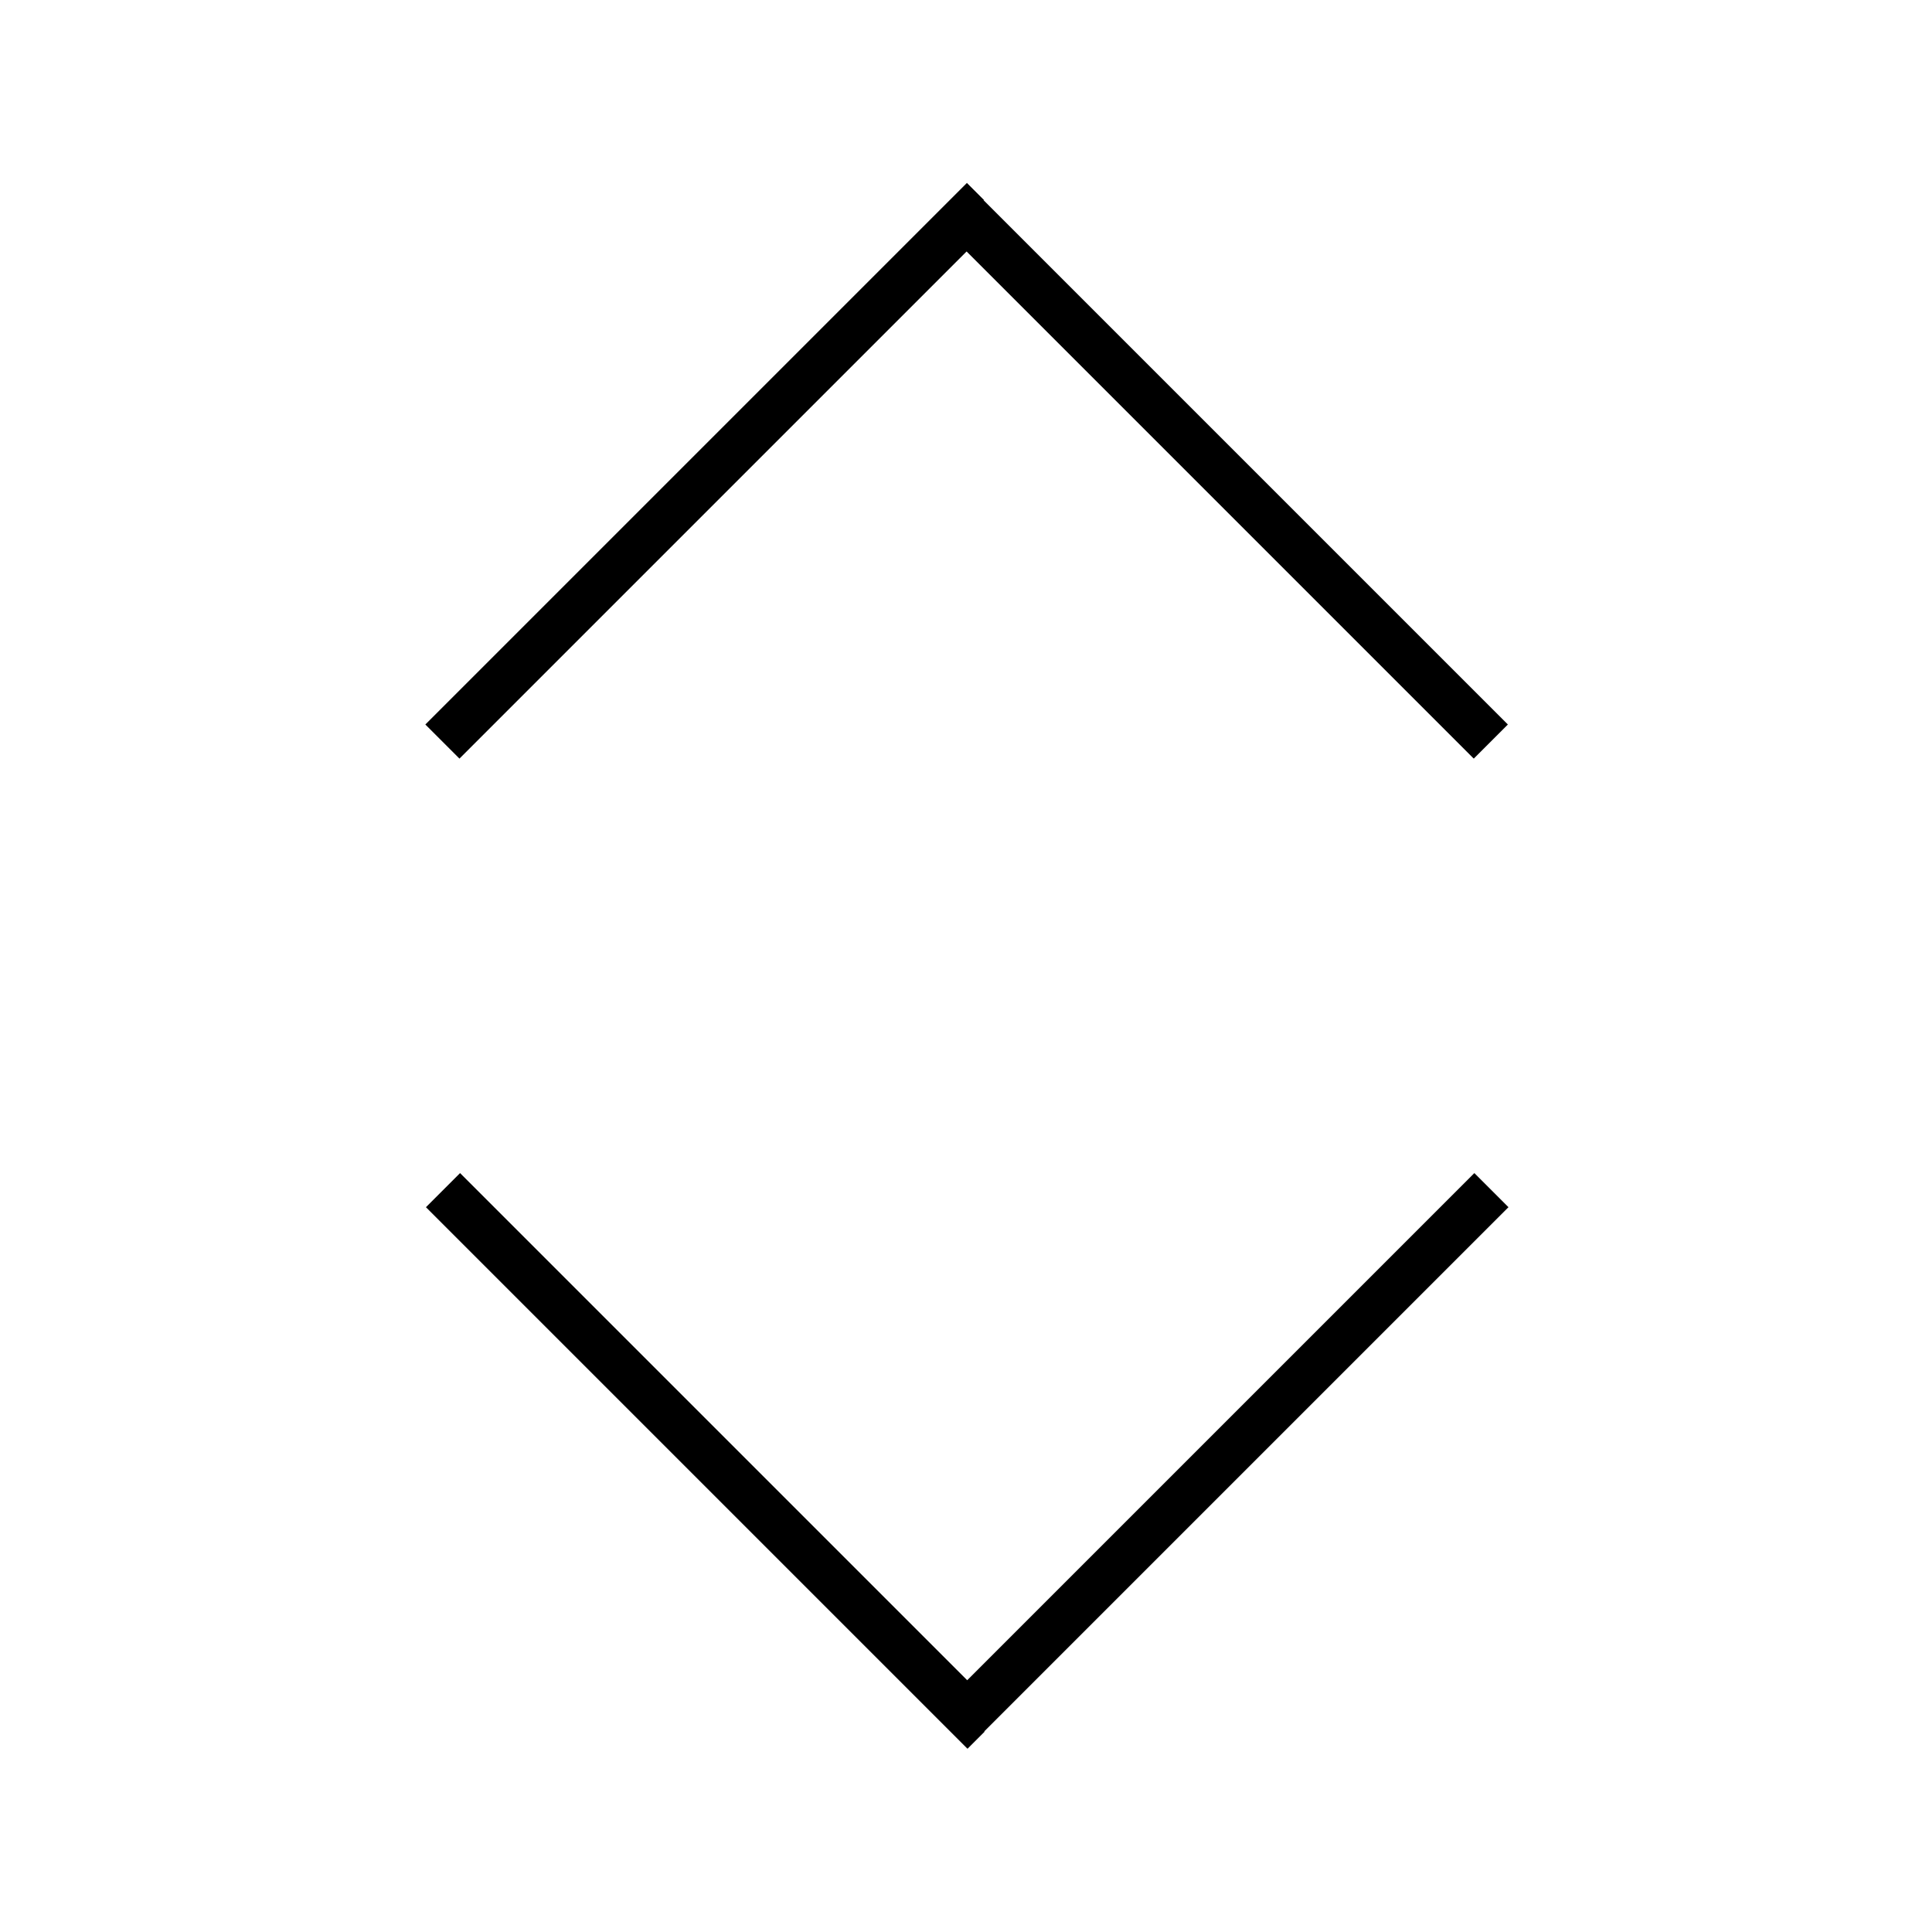 <svg xmlns="http://www.w3.org/2000/svg" viewBox="0 0 640 640"><!--! Font Awesome Pro 7.1.0 by @fontawesome - https://fontawesome.com License - https://fontawesome.com/license (Commercial License) Copyright 2025 Fonticons, Inc. --><path opacity=".4" fill="currentColor" d=""/><path fill="currentColor" d="M326 66.3L320.3 60.6L314.6 66.3L146.6 234.3L140.9 240L152.2 251.3L157.9 245.6L320.2 83.3L482.5 245.6L488.2 251.3L499.5 240L493.8 234.3L325.8 66.3zM326 573.6L499.7 399.9L488.4 388.6L482.7 394.3L320.4 556.6L158.1 394.3L152.4 388.6L141.1 399.9L146.8 405.6L314.8 573.6L320.5 579.3L326.2 573.6z"/></svg>